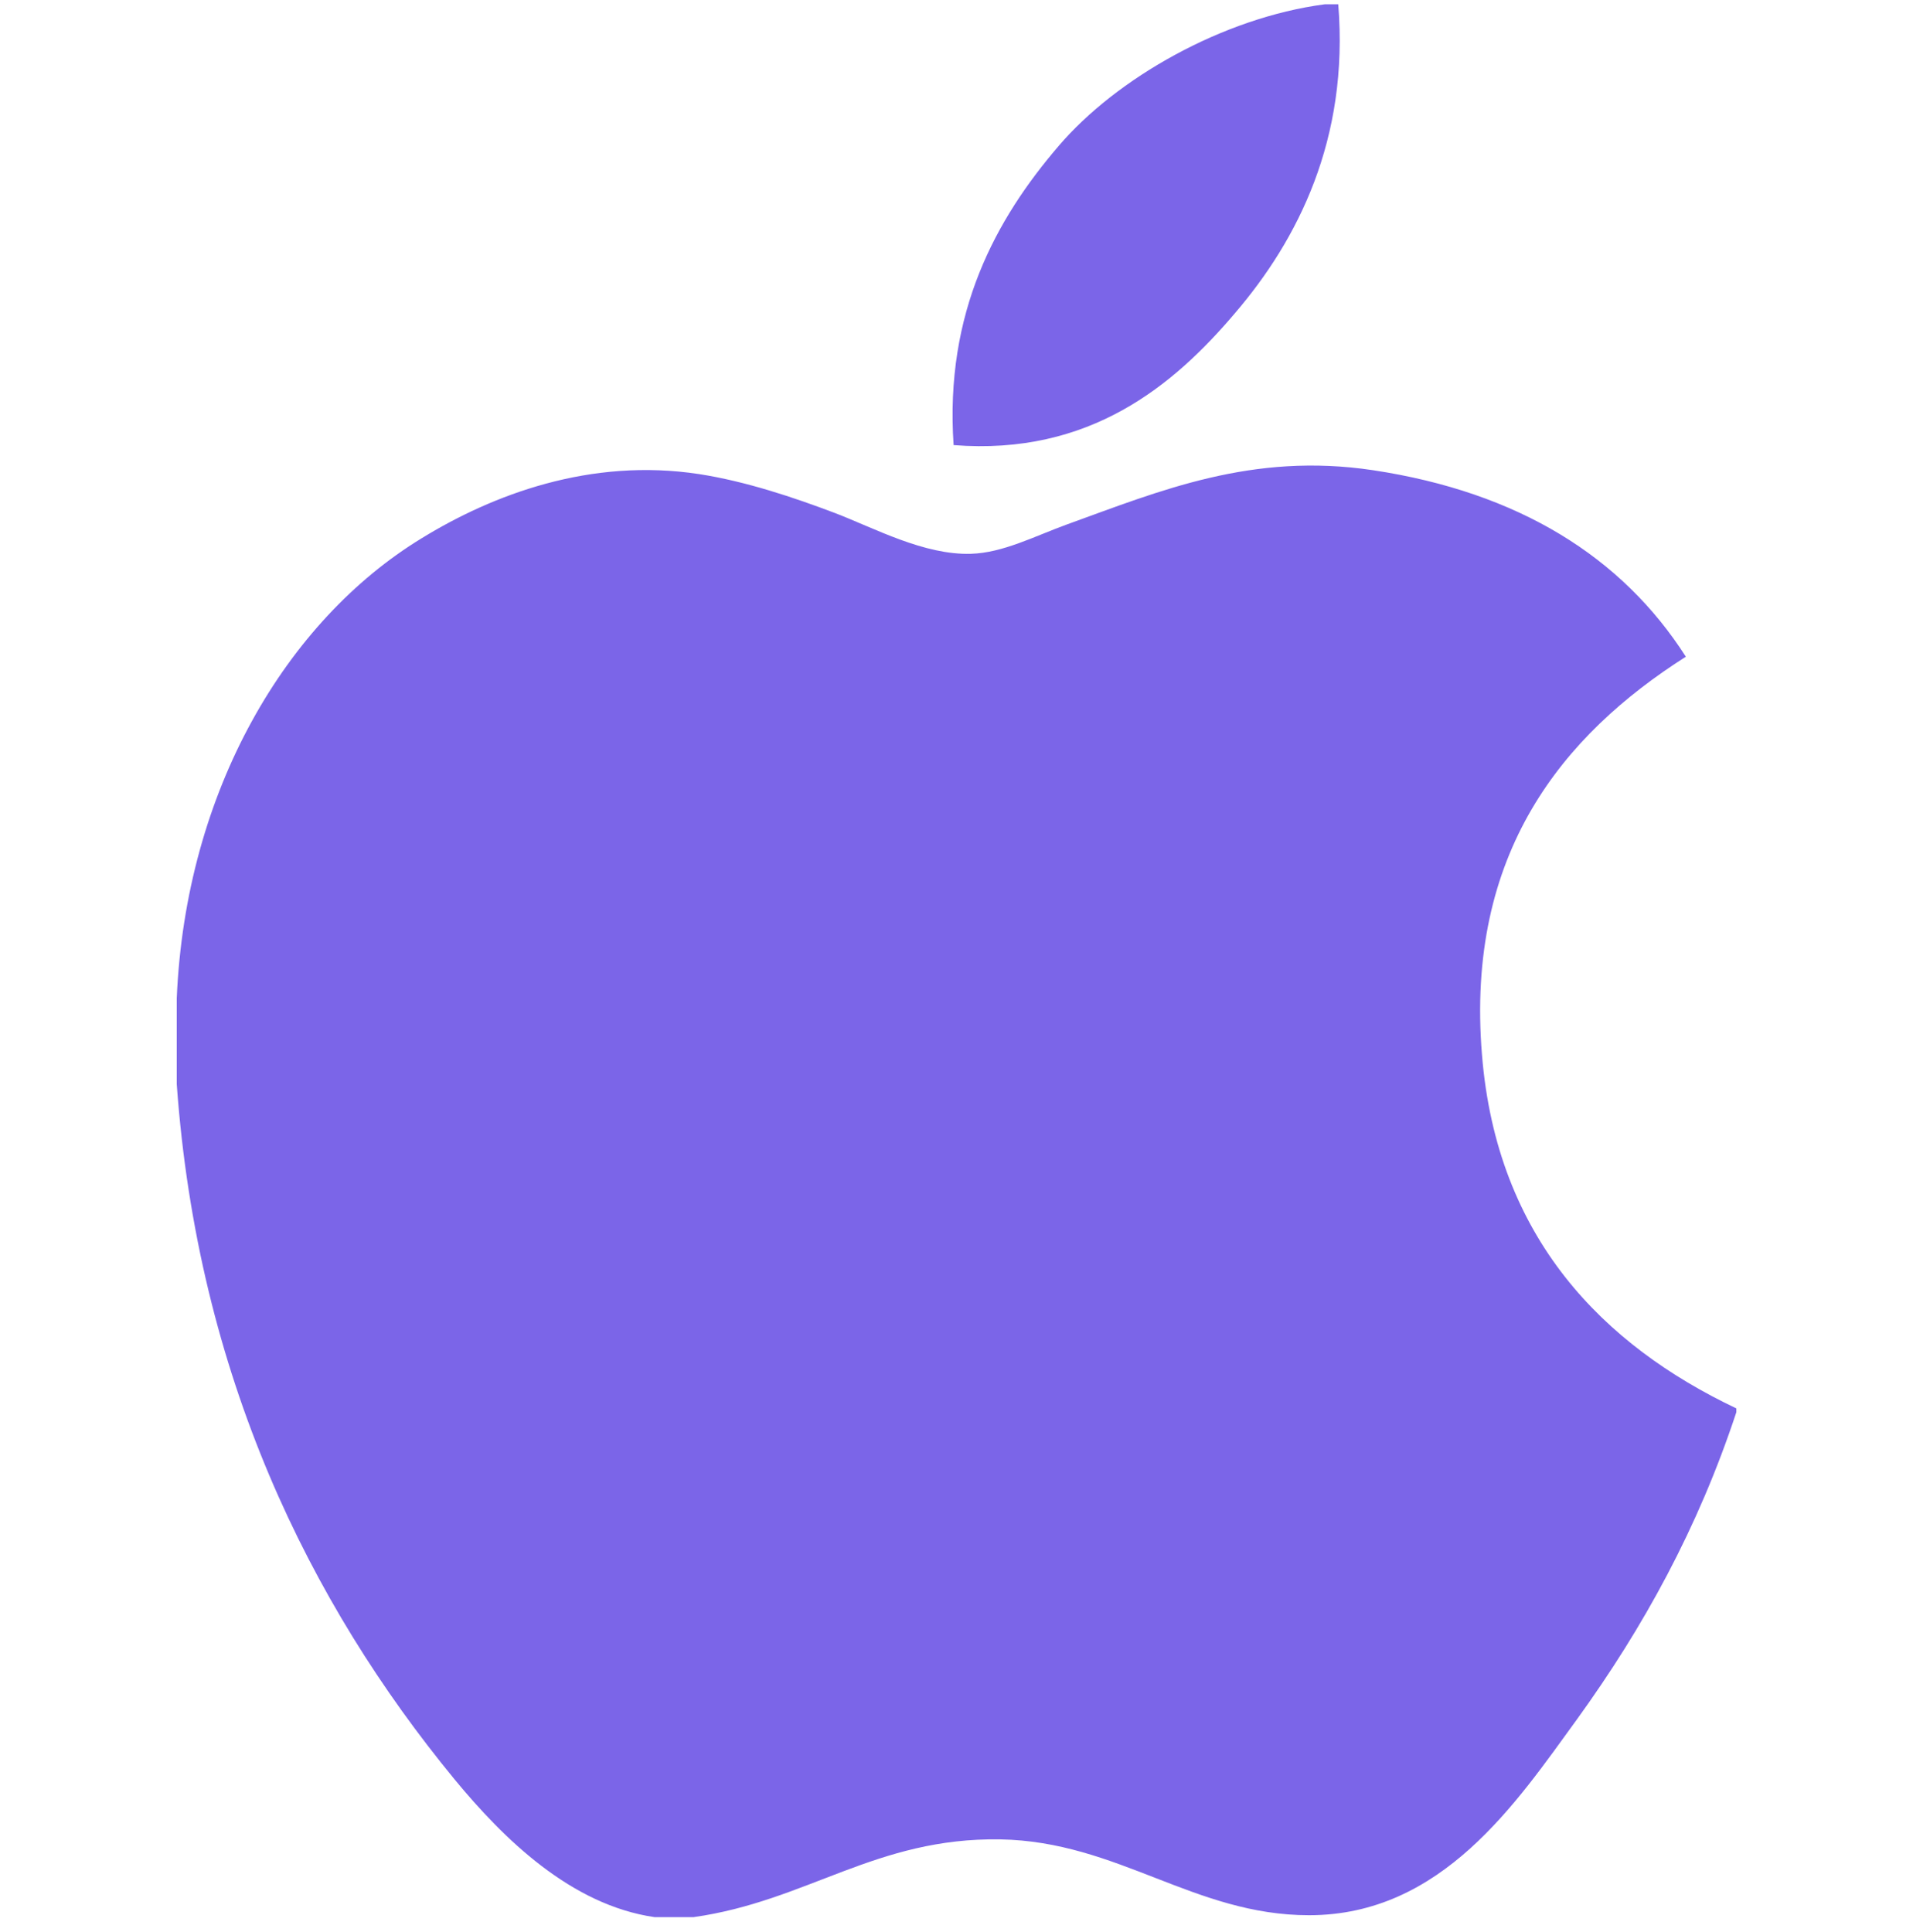 <svg width="100" height="101" viewBox="0 0 100 101" fill="none" xmlns="http://www.w3.org/2000/svg">
<g clip-path="url(#clip0_552_1874)">
<path d="M69.245 0.225C69.477 0.225 69.71 0.225 69.956 0.225C70.527 7.277 67.835 12.546 64.564 16.362C61.354 20.152 56.958 23.827 49.849 23.269C49.374 16.318 52.071 11.44 55.338 7.633C58.368 4.084 63.922 0.927 69.245 0.225Z" fill="#7B65E8"/>
<path d="M90.766 73.627C90.766 73.697 90.766 73.759 90.766 73.825C88.768 79.876 85.918 85.062 82.44 89.874C79.265 94.243 75.375 100.123 68.428 100.123C62.425 100.123 58.438 96.263 52.286 96.158C45.778 96.053 42.199 99.386 36.249 100.224C35.569 100.224 34.888 100.224 34.221 100.224C29.851 99.592 26.325 96.132 23.756 93.014C16.182 83.801 10.328 71.901 9.239 56.673C9.239 55.18 9.239 53.691 9.239 52.198C9.7 41.299 14.996 32.438 22.035 28.143C25.75 25.86 30.857 23.915 36.544 24.784C38.981 25.162 41.47 25.996 43.653 26.822C45.721 27.616 48.307 29.026 50.758 28.951C52.418 28.903 54.069 28.038 55.742 27.428C60.642 25.658 65.446 23.629 71.778 24.582C79.388 25.733 84.789 29.114 88.126 34.331C81.689 38.427 76.6 44.601 77.469 55.145C78.242 64.722 83.81 70.325 90.766 73.627Z" fill="#7B65E8"/>
</g>
<defs>
<clipPath id="clip0_552_1874">
<rect width="100" height="100" fill="white" transform="translate(0 0.225)"/>
</clipPath>
</defs>
</svg>
